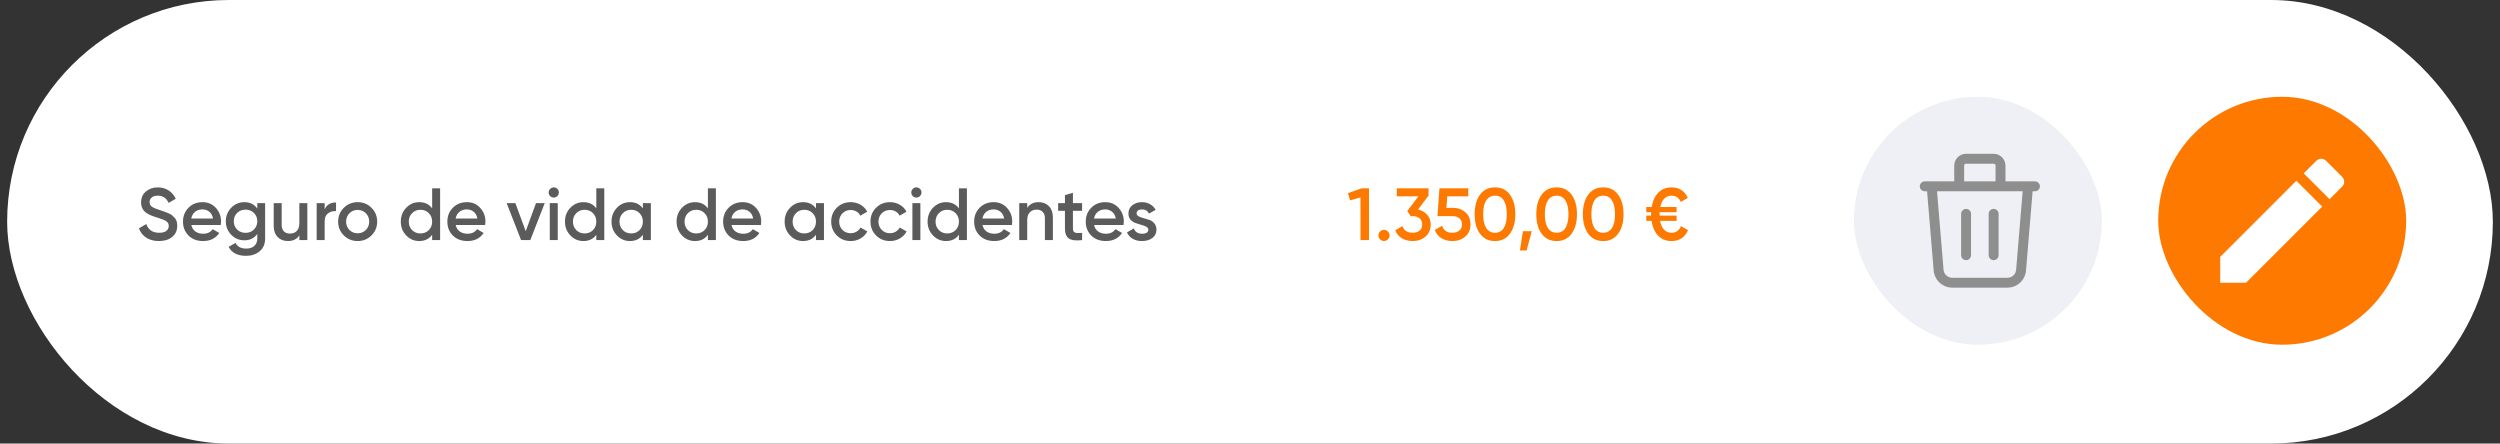 <?xml version="1.0" encoding="UTF-8"?>
<svg xmlns="http://www.w3.org/2000/svg" width="310" height="55" viewBox="0 0 310 55" fill="none">
  <rect x="0" y="0" width="310" height="55" fill="#333333" stroke="none"/>
  <rect x="0.886" width="308.228" height="55" rx="27.5" fill="white"></rect>
  <path d="M19.705 29.89C19.088 29.89 18.562 29.749 18.129 29.468C17.701 29.187 17.401 28.802 17.23 28.313L18.138 27.782C18.395 28.503 18.926 28.863 19.733 28.863C20.13 28.863 20.426 28.787 20.622 28.634C20.824 28.475 20.924 28.27 20.924 28.02C20.924 27.757 20.817 27.559 20.604 27.424C20.39 27.284 20.011 27.131 19.467 26.966C19.161 26.874 18.914 26.789 18.724 26.709C18.535 26.63 18.333 26.52 18.119 26.379C17.912 26.233 17.756 26.052 17.652 25.838C17.548 25.624 17.496 25.374 17.496 25.087C17.496 24.518 17.698 24.069 18.101 23.739C18.505 23.403 18.99 23.235 19.559 23.235C20.072 23.235 20.521 23.36 20.906 23.611C21.291 23.861 21.587 24.207 21.795 24.647L20.906 25.16C20.637 24.561 20.188 24.262 19.559 24.262C19.253 24.262 19.009 24.335 18.825 24.482C18.642 24.622 18.55 24.815 18.55 25.059C18.55 25.297 18.642 25.487 18.825 25.628C19.015 25.762 19.354 25.906 19.843 26.058C20.087 26.138 20.264 26.199 20.374 26.242C20.491 26.278 20.649 26.339 20.851 26.425C21.059 26.511 21.215 26.596 21.319 26.682C21.422 26.767 21.532 26.874 21.649 27.003C21.771 27.131 21.856 27.277 21.905 27.442C21.954 27.608 21.979 27.794 21.979 28.002C21.979 28.582 21.768 29.044 21.346 29.386C20.931 29.722 20.384 29.89 19.705 29.89ZM23.727 27.901C23.8 28.249 23.968 28.518 24.231 28.707C24.494 28.891 24.815 28.983 25.194 28.983C25.719 28.983 26.113 28.793 26.376 28.414L27.192 28.891C26.74 29.557 26.071 29.89 25.185 29.89C24.439 29.89 23.837 29.664 23.379 29.212C22.921 28.753 22.691 28.176 22.691 27.479C22.691 26.795 22.917 26.223 23.37 25.765C23.822 25.301 24.402 25.068 25.111 25.068C25.784 25.068 26.334 25.304 26.761 25.774C27.195 26.245 27.412 26.816 27.412 27.488C27.412 27.592 27.4 27.73 27.375 27.901H23.727ZM23.718 27.094H26.413C26.346 26.721 26.19 26.44 25.945 26.251C25.707 26.061 25.426 25.967 25.102 25.967C24.735 25.967 24.43 26.067 24.186 26.269C23.941 26.471 23.785 26.746 23.718 27.094ZM31.905 25.188H32.876V29.56C32.876 30.257 32.647 30.791 32.189 31.164C31.73 31.537 31.174 31.723 30.52 31.723C29.463 31.723 28.739 31.354 28.348 30.614L29.201 30.119C29.439 30.59 29.885 30.825 30.539 30.825C30.967 30.825 31.3 30.712 31.538 30.486C31.782 30.266 31.905 29.957 31.905 29.56V29.001C31.532 29.532 31 29.798 30.31 29.798C29.662 29.798 29.115 29.569 28.669 29.111C28.223 28.646 28 28.087 28 27.433C28 26.779 28.223 26.223 28.669 25.765C29.115 25.301 29.662 25.068 30.31 25.068C31 25.068 31.532 25.334 31.905 25.866V25.188ZM29.402 28.46C29.683 28.735 30.032 28.872 30.447 28.872C30.863 28.872 31.208 28.735 31.483 28.46C31.764 28.185 31.905 27.843 31.905 27.433C31.905 27.024 31.764 26.682 31.483 26.407C31.208 26.132 30.863 25.994 30.447 25.994C30.032 25.994 29.683 26.132 29.402 26.407C29.127 26.682 28.99 27.024 28.99 27.433C28.99 27.843 29.127 28.185 29.402 28.46ZM37.119 25.188H38.109V29.771H37.119V29.184C36.82 29.655 36.346 29.89 35.699 29.89C35.173 29.89 34.748 29.722 34.424 29.386C34.101 29.05 33.939 28.588 33.939 28.002V25.188H34.929V27.901C34.929 28.243 35.02 28.506 35.204 28.689C35.387 28.872 35.638 28.964 35.955 28.964C36.304 28.964 36.585 28.857 36.799 28.643C37.013 28.423 37.119 28.09 37.119 27.644V25.188ZM40.257 25.957C40.508 25.389 40.978 25.105 41.669 25.105V26.177C41.29 26.153 40.96 26.245 40.679 26.453C40.398 26.654 40.257 26.99 40.257 27.461V29.771H39.267V25.188H40.257V25.957ZM44.349 29.89C43.676 29.89 43.105 29.658 42.635 29.193C42.164 28.729 41.929 28.157 41.929 27.479C41.929 26.801 42.164 26.229 42.635 25.765C43.105 25.301 43.676 25.068 44.349 25.068C45.027 25.068 45.598 25.301 46.063 25.765C46.533 26.229 46.769 26.801 46.769 27.479C46.769 28.157 46.533 28.729 46.063 29.193C45.598 29.658 45.027 29.89 44.349 29.89ZM43.331 28.515C43.606 28.79 43.945 28.927 44.349 28.927C44.752 28.927 45.091 28.79 45.366 28.515C45.641 28.24 45.779 27.895 45.779 27.479C45.779 27.064 45.641 26.718 45.366 26.443C45.091 26.168 44.752 26.031 44.349 26.031C43.945 26.031 43.606 26.168 43.331 26.443C43.056 26.718 42.919 27.064 42.919 27.479C42.919 27.895 43.056 28.24 43.331 28.515ZM53.586 23.354H54.575V29.771H53.586V29.111C53.213 29.63 52.678 29.89 51.981 29.89C51.352 29.89 50.814 29.658 50.368 29.193C49.922 28.723 49.699 28.151 49.699 27.479C49.699 26.801 49.922 26.229 50.368 25.765C50.814 25.301 51.352 25.068 51.981 25.068C52.678 25.068 53.213 25.325 53.586 25.838V23.354ZM51.101 28.533C51.376 28.808 51.722 28.946 52.137 28.946C52.553 28.946 52.898 28.808 53.173 28.533C53.448 28.252 53.586 27.901 53.586 27.479C53.586 27.058 53.448 26.709 53.173 26.434C52.898 26.153 52.553 26.012 52.137 26.012C51.722 26.012 51.376 26.153 51.101 26.434C50.826 26.709 50.689 27.058 50.689 27.479C50.689 27.901 50.826 28.252 51.101 28.533ZM56.509 27.901C56.582 28.249 56.75 28.518 57.013 28.707C57.276 28.891 57.596 28.983 57.975 28.983C58.501 28.983 58.895 28.793 59.158 28.414L59.974 28.891C59.521 29.557 58.852 29.89 57.966 29.89C57.221 29.89 56.619 29.664 56.16 29.212C55.702 28.753 55.473 28.176 55.473 27.479C55.473 26.795 55.699 26.223 56.151 25.765C56.603 25.301 57.184 25.068 57.893 25.068C58.565 25.068 59.115 25.304 59.543 25.774C59.977 26.245 60.194 26.816 60.194 27.488C60.194 27.592 60.181 27.73 60.157 27.901H56.509ZM56.499 27.094H59.194C59.127 26.721 58.971 26.44 58.727 26.251C58.489 26.061 58.208 25.967 57.884 25.967C57.517 25.967 57.211 26.067 56.967 26.269C56.722 26.471 56.567 26.746 56.499 27.094ZM66.464 25.188H67.546L65.758 29.771H64.612L62.825 25.188H63.906L65.19 28.671L66.464 25.188ZM69.107 24.317C68.985 24.439 68.838 24.5 68.667 24.5C68.496 24.5 68.347 24.439 68.218 24.317C68.096 24.188 68.035 24.039 68.035 23.867C68.035 23.696 68.096 23.55 68.218 23.427C68.34 23.299 68.49 23.235 68.667 23.235C68.845 23.235 68.994 23.299 69.117 23.427C69.239 23.55 69.3 23.696 69.3 23.867C69.3 24.039 69.236 24.188 69.107 24.317ZM68.172 29.771V25.188H69.162V29.771H68.172ZM73.942 23.354H74.932V29.771H73.942V29.111C73.569 29.63 73.034 29.89 72.338 29.89C71.708 29.89 71.171 29.658 70.724 29.193C70.278 28.723 70.055 28.151 70.055 27.479C70.055 26.801 70.278 26.229 70.724 25.765C71.171 25.301 71.708 25.068 72.338 25.068C73.034 25.068 73.569 25.325 73.942 25.838V23.354ZM71.458 28.533C71.733 28.808 72.078 28.946 72.493 28.946C72.909 28.946 73.254 28.808 73.529 28.533C73.804 28.252 73.942 27.901 73.942 27.479C73.942 27.058 73.804 26.709 73.529 26.434C73.254 26.153 72.909 26.012 72.493 26.012C72.078 26.012 71.733 26.153 71.458 26.434C71.183 26.709 71.045 27.058 71.045 27.479C71.045 27.901 71.183 28.252 71.458 28.533ZM79.716 25.188H80.706V29.771H79.716V29.111C79.343 29.63 78.808 29.89 78.112 29.89C77.482 29.89 76.944 29.658 76.498 29.193C76.052 28.723 75.829 28.151 75.829 27.479C75.829 26.801 76.052 26.229 76.498 25.765C76.944 25.301 77.482 25.068 78.112 25.068C78.808 25.068 79.343 25.325 79.716 25.838V25.188ZM77.232 28.533C77.507 28.808 77.852 28.946 78.267 28.946C78.683 28.946 79.028 28.808 79.303 28.533C79.578 28.252 79.716 27.901 79.716 27.479C79.716 27.058 79.578 26.709 79.303 26.434C79.028 26.153 78.683 26.012 78.267 26.012C77.852 26.012 77.507 26.153 77.232 26.434C76.957 26.709 76.819 27.058 76.819 27.479C76.819 27.901 76.957 28.252 77.232 28.533ZM87.781 23.354H88.771V29.771H87.781V29.111C87.409 29.63 86.874 29.89 86.177 29.89C85.548 29.89 85.01 29.658 84.564 29.193C84.118 28.723 83.895 28.151 83.895 27.479C83.895 26.801 84.118 26.229 84.564 25.765C85.01 25.301 85.548 25.068 86.177 25.068C86.874 25.068 87.409 25.325 87.781 25.838V23.354ZM85.297 28.533C85.572 28.808 85.917 28.946 86.333 28.946C86.749 28.946 87.094 28.808 87.369 28.533C87.644 28.252 87.781 27.901 87.781 27.479C87.781 27.058 87.644 26.709 87.369 26.434C87.094 26.153 86.749 26.012 86.333 26.012C85.917 26.012 85.572 26.153 85.297 26.434C85.022 26.709 84.885 27.058 84.885 27.479C84.885 27.901 85.022 28.252 85.297 28.533ZM90.704 27.901C90.778 28.249 90.946 28.518 91.209 28.707C91.471 28.891 91.792 28.983 92.171 28.983C92.697 28.983 93.091 28.793 93.353 28.414L94.169 28.891C93.717 29.557 93.048 29.89 92.162 29.89C91.416 29.89 90.814 29.664 90.356 29.212C89.898 28.753 89.668 28.176 89.668 27.479C89.668 26.795 89.895 26.223 90.347 25.765C90.799 25.301 91.38 25.068 92.088 25.068C92.761 25.068 93.311 25.304 93.739 25.774C94.172 26.245 94.389 26.816 94.389 27.488C94.389 27.592 94.377 27.73 94.353 27.901H90.704ZM90.695 27.094H93.39C93.323 26.721 93.167 26.44 92.923 26.251C92.684 26.061 92.403 25.967 92.079 25.967C91.713 25.967 91.407 26.067 91.163 26.269C90.918 26.471 90.762 26.746 90.695 27.094ZM101.182 25.188H102.172V29.771H101.182V29.111C100.809 29.63 100.275 29.89 99.578 29.89C98.948 29.89 98.411 29.658 97.965 29.193C97.519 28.723 97.296 28.151 97.296 27.479C97.296 26.801 97.519 26.229 97.965 25.765C98.411 25.301 98.948 25.068 99.578 25.068C100.275 25.068 100.809 25.325 101.182 25.838V25.188ZM98.698 28.533C98.973 28.808 99.318 28.946 99.734 28.946C100.149 28.946 100.495 28.808 100.77 28.533C101.045 28.252 101.182 27.901 101.182 27.479C101.182 27.058 101.045 26.709 100.77 26.434C100.495 26.153 100.149 26.012 99.734 26.012C99.318 26.012 98.973 26.153 98.698 26.434C98.423 26.709 98.285 27.058 98.285 27.479C98.285 27.901 98.423 28.252 98.698 28.533ZM105.489 29.89C104.799 29.89 104.221 29.658 103.757 29.193C103.299 28.729 103.069 28.157 103.069 27.479C103.069 26.795 103.299 26.223 103.757 25.765C104.221 25.301 104.799 25.068 105.489 25.068C105.935 25.068 106.342 25.175 106.709 25.389C107.075 25.603 107.35 25.89 107.534 26.251L106.681 26.746C106.577 26.526 106.418 26.355 106.204 26.233C105.997 26.104 105.755 26.04 105.48 26.04C105.077 26.04 104.738 26.177 104.463 26.453C104.194 26.727 104.059 27.07 104.059 27.479C104.059 27.889 104.194 28.231 104.463 28.506C104.738 28.781 105.077 28.918 105.48 28.918C105.749 28.918 105.99 28.854 106.204 28.726C106.424 28.598 106.589 28.426 106.699 28.212L107.552 28.698C107.356 29.065 107.075 29.355 106.709 29.569C106.342 29.783 105.935 29.89 105.489 29.89ZM110.359 29.89C109.669 29.89 109.091 29.658 108.627 29.193C108.168 28.729 107.939 28.157 107.939 27.479C107.939 26.795 108.168 26.223 108.627 25.765C109.091 25.301 109.669 25.068 110.359 25.068C110.805 25.068 111.212 25.175 111.578 25.389C111.945 25.603 112.22 25.89 112.403 26.251L111.551 26.746C111.447 26.526 111.288 26.355 111.074 26.233C110.866 26.104 110.625 26.04 110.35 26.04C109.947 26.04 109.607 26.177 109.332 26.453C109.064 26.727 108.929 27.07 108.929 27.479C108.929 27.889 109.064 28.231 109.332 28.506C109.607 28.781 109.947 28.918 110.35 28.918C110.619 28.918 110.86 28.854 111.074 28.726C111.294 28.598 111.459 28.426 111.569 28.212L112.422 28.698C112.226 29.065 111.945 29.355 111.578 29.569C111.212 29.783 110.805 29.89 110.359 29.89ZM114.072 24.317C113.95 24.439 113.803 24.5 113.632 24.5C113.461 24.5 113.311 24.439 113.183 24.317C113.061 24.188 113 24.039 113 23.867C113 23.696 113.061 23.55 113.183 23.427C113.305 23.299 113.455 23.235 113.632 23.235C113.809 23.235 113.959 23.299 114.081 23.427C114.204 23.55 114.265 23.696 114.265 23.867C114.265 24.039 114.201 24.188 114.072 24.317ZM113.137 29.771V25.188H114.127V29.771H113.137ZM118.907 23.354H119.897V29.771H118.907V29.111C118.534 29.63 117.999 29.89 117.302 29.89C116.673 29.89 116.135 29.658 115.689 29.193C115.243 28.723 115.02 28.151 115.02 27.479C115.02 26.801 115.243 26.229 115.689 25.765C116.135 25.301 116.673 25.068 117.302 25.068C117.999 25.068 118.534 25.325 118.907 25.838V23.354ZM116.422 28.533C116.697 28.808 117.043 28.946 117.458 28.946C117.874 28.946 118.219 28.808 118.494 28.533C118.769 28.252 118.907 27.901 118.907 27.479C118.907 27.058 118.769 26.709 118.494 26.434C118.219 26.153 117.874 26.012 117.458 26.012C117.043 26.012 116.697 26.153 116.422 26.434C116.147 26.709 116.01 27.058 116.01 27.479C116.01 27.901 116.147 28.252 116.422 28.533ZM121.83 27.901C121.903 28.249 122.071 28.518 122.334 28.707C122.597 28.891 122.918 28.983 123.296 28.983C123.822 28.983 124.216 28.793 124.479 28.414L125.295 28.891C124.842 29.557 124.173 29.89 123.287 29.89C122.542 29.89 121.94 29.664 121.481 29.212C121.023 28.753 120.794 28.176 120.794 27.479C120.794 26.795 121.02 26.223 121.472 25.765C121.924 25.301 122.505 25.068 123.214 25.068C123.886 25.068 124.436 25.304 124.864 25.774C125.298 26.245 125.515 26.816 125.515 27.488C125.515 27.592 125.502 27.73 125.478 27.901H121.83ZM121.821 27.094H124.516C124.448 26.721 124.292 26.44 124.048 26.251C123.81 26.061 123.529 25.967 123.205 25.967C122.838 25.967 122.533 26.067 122.288 26.269C122.044 26.471 121.888 26.746 121.821 27.094ZM128.797 25.068C129.322 25.068 129.747 25.236 130.071 25.573C130.395 25.909 130.557 26.37 130.557 26.957V29.771H129.567V27.058C129.567 26.715 129.475 26.453 129.292 26.269C129.108 26.086 128.858 25.994 128.54 25.994C128.192 25.994 127.911 26.104 127.697 26.324C127.483 26.538 127.376 26.868 127.376 27.314V29.771H126.386V25.188H127.376V25.774C127.675 25.304 128.149 25.068 128.797 25.068ZM134.18 26.141H133.043V28.341C133.043 28.53 133.086 28.668 133.172 28.753C133.257 28.833 133.383 28.879 133.548 28.891C133.719 28.897 133.93 28.894 134.18 28.882V29.771C133.422 29.863 132.878 29.798 132.548 29.578C132.218 29.352 132.053 28.94 132.053 28.341V26.141H131.21V25.188H132.053V24.198L133.043 23.904V25.188H134.18V26.141ZM135.669 27.901C135.743 28.249 135.911 28.518 136.173 28.707C136.436 28.891 136.757 28.983 137.136 28.983C137.661 28.983 138.056 28.793 138.318 28.414L139.134 28.891C138.682 29.557 138.013 29.89 137.127 29.89C136.381 29.89 135.779 29.664 135.321 29.212C134.863 28.753 134.633 28.176 134.633 27.479C134.633 26.795 134.859 26.223 135.312 25.765C135.764 25.301 136.344 25.068 137.053 25.068C137.726 25.068 138.276 25.304 138.703 25.774C139.137 26.245 139.354 26.816 139.354 27.488C139.354 27.592 139.342 27.73 139.318 27.901H135.669ZM135.66 27.094H138.355C138.288 26.721 138.132 26.44 137.888 26.251C137.649 26.061 137.368 25.967 137.044 25.967C136.678 25.967 136.372 26.067 136.128 26.269C135.883 26.471 135.727 26.746 135.66 27.094ZM140.935 26.453C140.935 26.605 141.018 26.727 141.183 26.819C141.354 26.905 141.559 26.981 141.797 27.048C142.042 27.109 142.286 27.183 142.53 27.268C142.775 27.354 142.98 27.5 143.145 27.708C143.316 27.91 143.401 28.167 143.401 28.478C143.401 28.918 143.23 29.264 142.888 29.514C142.552 29.765 142.127 29.89 141.614 29.89C141.162 29.89 140.773 29.795 140.45 29.606C140.126 29.416 139.89 29.154 139.744 28.817L140.596 28.323C140.755 28.762 141.094 28.983 141.614 28.983C142.133 28.983 142.393 28.811 142.393 28.469C142.393 28.323 142.307 28.203 142.136 28.112C141.971 28.02 141.767 27.944 141.522 27.883C141.284 27.815 141.042 27.739 140.798 27.653C140.553 27.568 140.346 27.427 140.175 27.232C140.01 27.03 139.927 26.776 139.927 26.471C139.927 26.049 140.086 25.71 140.404 25.453C140.728 25.197 141.128 25.068 141.605 25.068C141.983 25.068 142.32 25.154 142.613 25.325C142.912 25.49 143.142 25.722 143.3 26.022L142.466 26.489C142.307 26.141 142.02 25.967 141.605 25.967C141.415 25.967 141.256 26.009 141.128 26.095C141 26.174 140.935 26.294 140.935 26.453Z" fill="#5B5B5B"></path>
  <path d="M168.837 23.354H169.754V29.771H168.7V24.482L167.407 24.848L167.15 23.95L168.837 23.354ZM172.101 29.679C171.967 29.814 171.805 29.881 171.615 29.881C171.426 29.881 171.264 29.814 171.129 29.679C170.995 29.545 170.928 29.383 170.928 29.193C170.928 29.004 170.992 28.842 171.12 28.707C171.255 28.573 171.42 28.506 171.615 28.506C171.805 28.506 171.967 28.573 172.101 28.707C172.235 28.842 172.303 29.004 172.303 29.193C172.303 29.383 172.235 29.545 172.101 29.679ZM175.84 25.976C176.304 26.086 176.68 26.303 176.967 26.627C177.261 26.944 177.407 27.345 177.407 27.827C177.407 28.469 177.19 28.973 176.757 29.34C176.323 29.707 175.791 29.89 175.162 29.89C174.673 29.89 174.233 29.777 173.842 29.551C173.457 29.325 173.179 28.995 173.007 28.561L173.906 28.038C174.095 28.588 174.514 28.863 175.162 28.863C175.528 28.863 175.819 28.772 176.032 28.588C176.246 28.399 176.353 28.145 176.353 27.827C176.353 27.51 176.246 27.259 176.032 27.076C175.819 26.892 175.528 26.801 175.162 26.801H174.923L174.502 26.168L175.886 24.344H173.2V23.354H177.142V24.252L175.84 25.976ZM180.16 25.774C180.771 25.774 181.287 25.957 181.709 26.324C182.131 26.685 182.342 27.186 182.342 27.827C182.342 28.469 182.125 28.973 181.691 29.34C181.257 29.707 180.725 29.89 180.096 29.89C179.589 29.89 179.139 29.774 178.748 29.542C178.357 29.303 178.079 28.961 177.914 28.515L178.822 27.992C178.993 28.573 179.417 28.863 180.096 28.863C180.456 28.863 180.744 28.772 180.957 28.588C181.177 28.399 181.287 28.145 181.287 27.827C181.287 27.51 181.18 27.259 180.967 27.076C180.753 26.892 180.469 26.801 180.114 26.801H178.244L178.492 23.354H182.067V24.344H179.463L179.353 25.774H180.16ZM187.23 28.982C186.79 29.587 186.173 29.89 185.378 29.89C184.584 29.89 183.964 29.587 183.518 28.982C183.078 28.377 182.858 27.571 182.858 26.562C182.858 25.554 183.078 24.747 183.518 24.142C183.964 23.537 184.584 23.235 185.378 23.235C186.173 23.235 186.79 23.537 187.23 24.142C187.676 24.747 187.899 25.554 187.899 26.562C187.899 27.571 187.676 28.377 187.23 28.982ZM185.378 28.863C185.855 28.863 186.219 28.665 186.469 28.267C186.72 27.87 186.845 27.302 186.845 26.562C186.845 25.823 186.72 25.255 186.469 24.857C186.219 24.46 185.855 24.262 185.378 24.262C184.908 24.262 184.544 24.46 184.288 24.857C184.037 25.255 183.912 25.823 183.912 26.562C183.912 27.302 184.037 27.87 184.288 28.267C184.544 28.665 184.908 28.863 185.378 28.863ZM189.94 28.671L189.298 31.054H188.473L188.84 28.671H189.94ZM194.875 28.982C194.435 29.587 193.818 29.89 193.023 29.89C192.229 29.89 191.609 29.587 191.162 28.982C190.722 28.377 190.502 27.571 190.502 26.562C190.502 25.554 190.722 24.747 191.162 24.142C191.609 23.537 192.229 23.235 193.023 23.235C193.818 23.235 194.435 23.537 194.875 24.142C195.321 24.747 195.544 25.554 195.544 26.562C195.544 27.571 195.321 28.377 194.875 28.982ZM193.023 28.863C193.5 28.863 193.864 28.665 194.114 28.267C194.365 27.87 194.49 27.302 194.49 26.562C194.49 25.823 194.365 25.255 194.114 24.857C193.864 24.46 193.5 24.262 193.023 24.262C192.553 24.262 192.189 24.46 191.932 24.857C191.682 25.255 191.557 25.823 191.557 26.562C191.557 27.302 191.682 27.87 191.932 28.267C192.189 28.665 192.553 28.863 193.023 28.863ZM200.649 28.982C200.209 29.587 199.592 29.89 198.797 29.89C198.003 29.89 197.382 29.587 196.936 28.982C196.496 28.377 196.276 27.571 196.276 26.562C196.276 25.554 196.496 24.747 196.936 24.142C197.382 23.537 198.003 23.235 198.797 23.235C199.592 23.235 200.209 23.537 200.649 24.142C201.095 24.747 201.318 25.554 201.318 26.562C201.318 27.571 201.095 28.377 200.649 28.982ZM198.797 28.863C199.274 28.863 199.637 28.665 199.888 28.267C200.139 27.87 200.264 27.302 200.264 26.562C200.264 25.823 200.139 25.255 199.888 24.857C199.637 24.46 199.274 24.262 198.797 24.262C198.327 24.262 197.963 24.46 197.706 24.857C197.456 25.255 197.331 25.823 197.331 26.562C197.331 27.302 197.456 27.87 197.706 28.267C197.963 28.665 198.327 28.863 198.797 28.863ZM208.439 28.038L209.319 28.542C208.916 29.441 208.235 29.89 207.275 29.89C206.597 29.89 206.041 29.667 205.607 29.221C205.179 28.775 204.907 28.163 204.791 27.387H204.14V26.737H204.736V26.562C204.736 26.452 204.739 26.37 204.745 26.315H204.14V25.664H204.809C204.932 24.912 205.207 24.32 205.634 23.886C206.062 23.452 206.609 23.235 207.275 23.235C208.216 23.235 208.889 23.669 209.292 24.537L208.421 25.041C208.183 24.521 207.801 24.262 207.275 24.262C206.909 24.262 206.606 24.384 206.368 24.628C206.129 24.867 205.964 25.212 205.873 25.664H207.899V26.315H205.799C205.793 26.37 205.79 26.452 205.79 26.562V26.737H207.899V27.387H205.854C205.94 27.864 206.105 28.231 206.349 28.487C206.594 28.738 206.902 28.863 207.275 28.863C207.813 28.863 208.201 28.588 208.439 28.038Z" fill="#FE7900"></path>
  <rect x="267.619" y="12" width="30.745" height="30.745" rx="15.373" fill="#FE7900"></rect>
  <path d="M275.306 31.857V35.059H278.508L287.952 25.614L284.75 22.412L275.306 31.857ZM290.429 23.138C290.508 23.059 290.571 22.965 290.613 22.862C290.656 22.759 290.678 22.648 290.678 22.536C290.678 22.424 290.656 22.314 290.613 22.21C290.571 22.107 290.508 22.013 290.429 21.934L288.43 19.936C288.351 19.857 288.258 19.794 288.154 19.751C288.051 19.708 287.94 19.686 287.828 19.686C287.717 19.686 287.606 19.708 287.503 19.751C287.399 19.794 287.305 19.857 287.226 19.936L285.664 21.499L288.866 24.701L290.429 23.138Z" fill="white"></path>
  <rect x="229.886" y="12" width="30.745" height="30.745" rx="15.373" fill="#EFF0F5"></rect>
  <path d="M238.669 23.102H252.333M243.793 26.518V31.643M247.209 26.518V31.643M239.523 23.102L240.377 33.351C240.377 33.804 240.557 34.238 240.877 34.559C241.198 34.879 241.632 35.059 242.085 35.059H248.917C249.37 35.059 249.805 34.879 250.125 34.559C250.445 34.238 250.625 33.804 250.625 33.351L251.479 23.102M242.939 23.102V20.54C242.939 20.314 243.029 20.097 243.189 19.936C243.349 19.776 243.567 19.686 243.793 19.686H247.209C247.436 19.686 247.653 19.776 247.813 19.936C247.973 20.097 248.063 20.314 248.063 20.54V23.102" stroke="#8E8E8E" stroke-width="1.23" stroke-linecap="round" stroke-linejoin="round"></path>
</svg>
